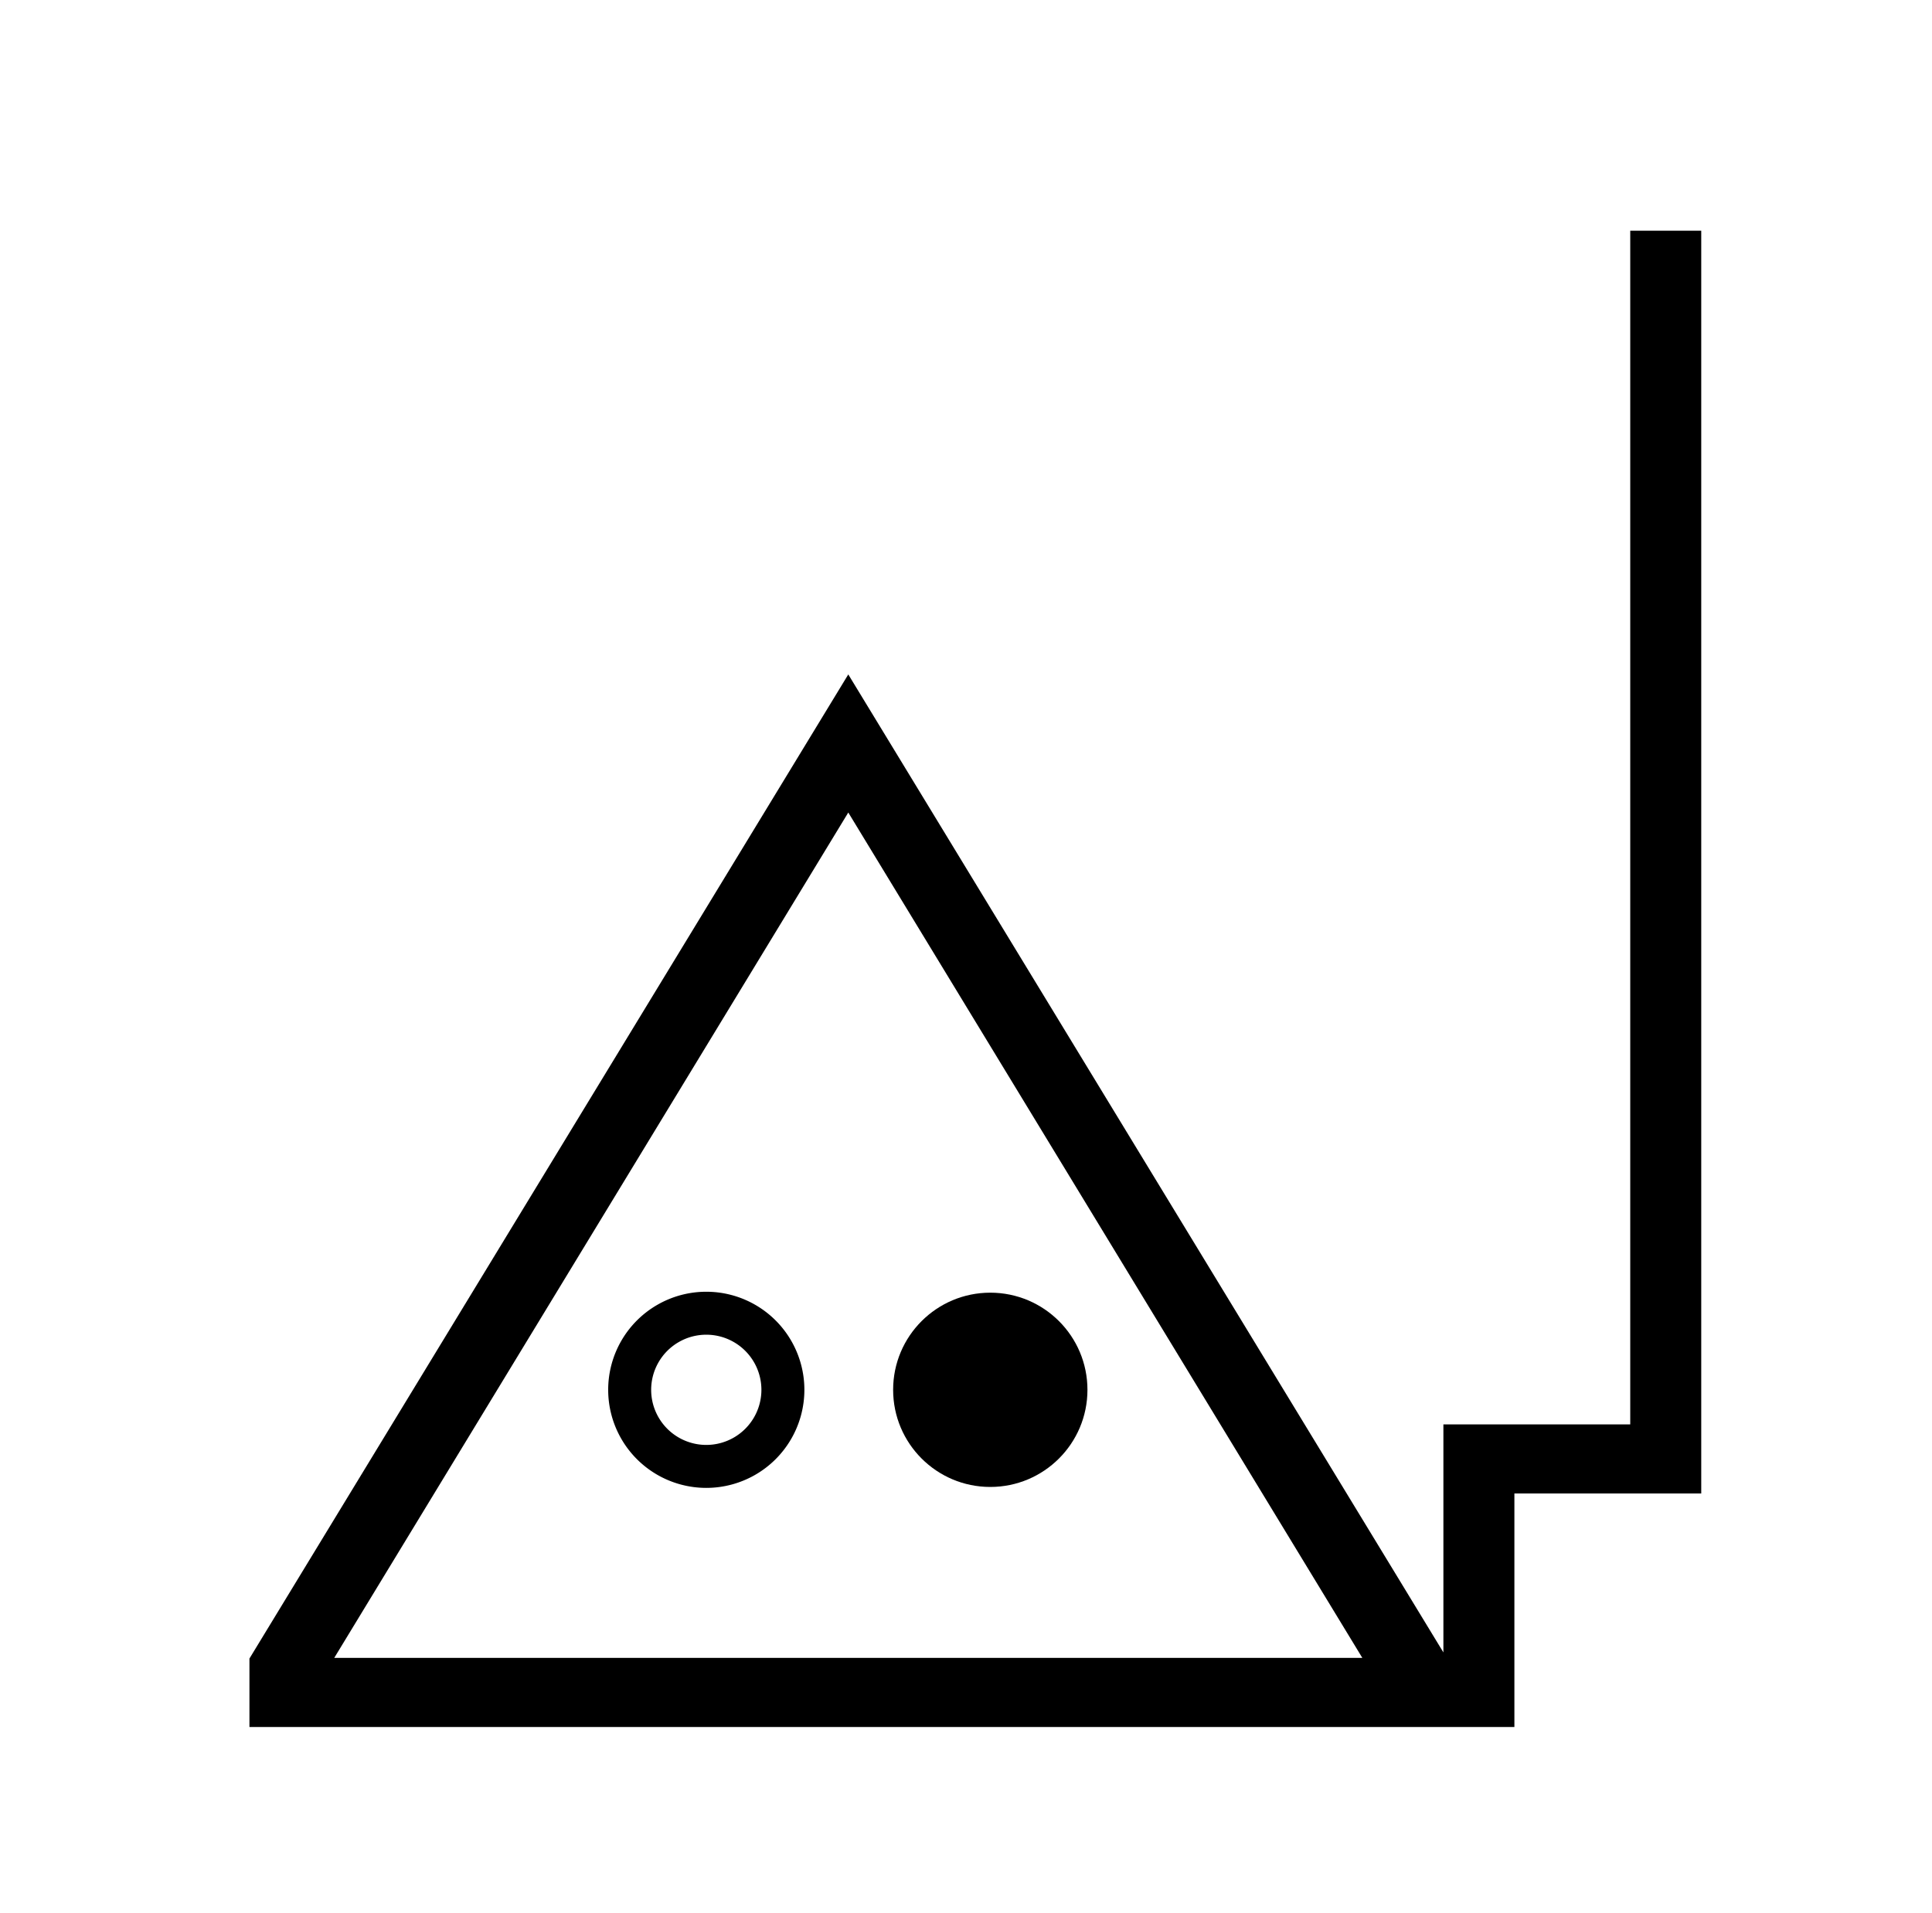 <?xml version="1.0" standalone="no"?>
<!DOCTYPE svg PUBLIC "-//W3C//DTD SVG 1.1//EN" "http://www.w3.org/Graphics/SVG/1.1/DTD/svg11.dtd" >
<svg xmlns="http://www.w3.org/2000/svg" xmlns:xlink="http://www.w3.org/1999/xlink" version="1.1" viewBox="-10 0 1034 1024">

<title>AZY</title>
<desc>La lettre AZY</desc>

<g transform="matrix(1 0 0 -1 0 1024)">

<path fill="black" stroke="black"
d="M 900 900

l -0 -675
l -100 -0
l -0 -125
l -676 0
l 0 36

l +320 +526
l +320 -526 

l -44 0

l -276 +454
l -276 -454

l 595 0
l 0 125
l 100 0
l 0 639

z" />

</g>

<g transform="matrix(1 0 0 -1 0 1024)">

<path fill="black" stroke="black"

d="M 316 280

a 52 52 0 0 0 +104 0 
a 52 52 0 0 0 -104 0 
l +22 0
a 30 30 0 0 1 +60 0 
a 30 30 0 0 1 -60 0 

z" />

<circle cx="520" cy="280" r="52" /> 

</g>

</svg>
